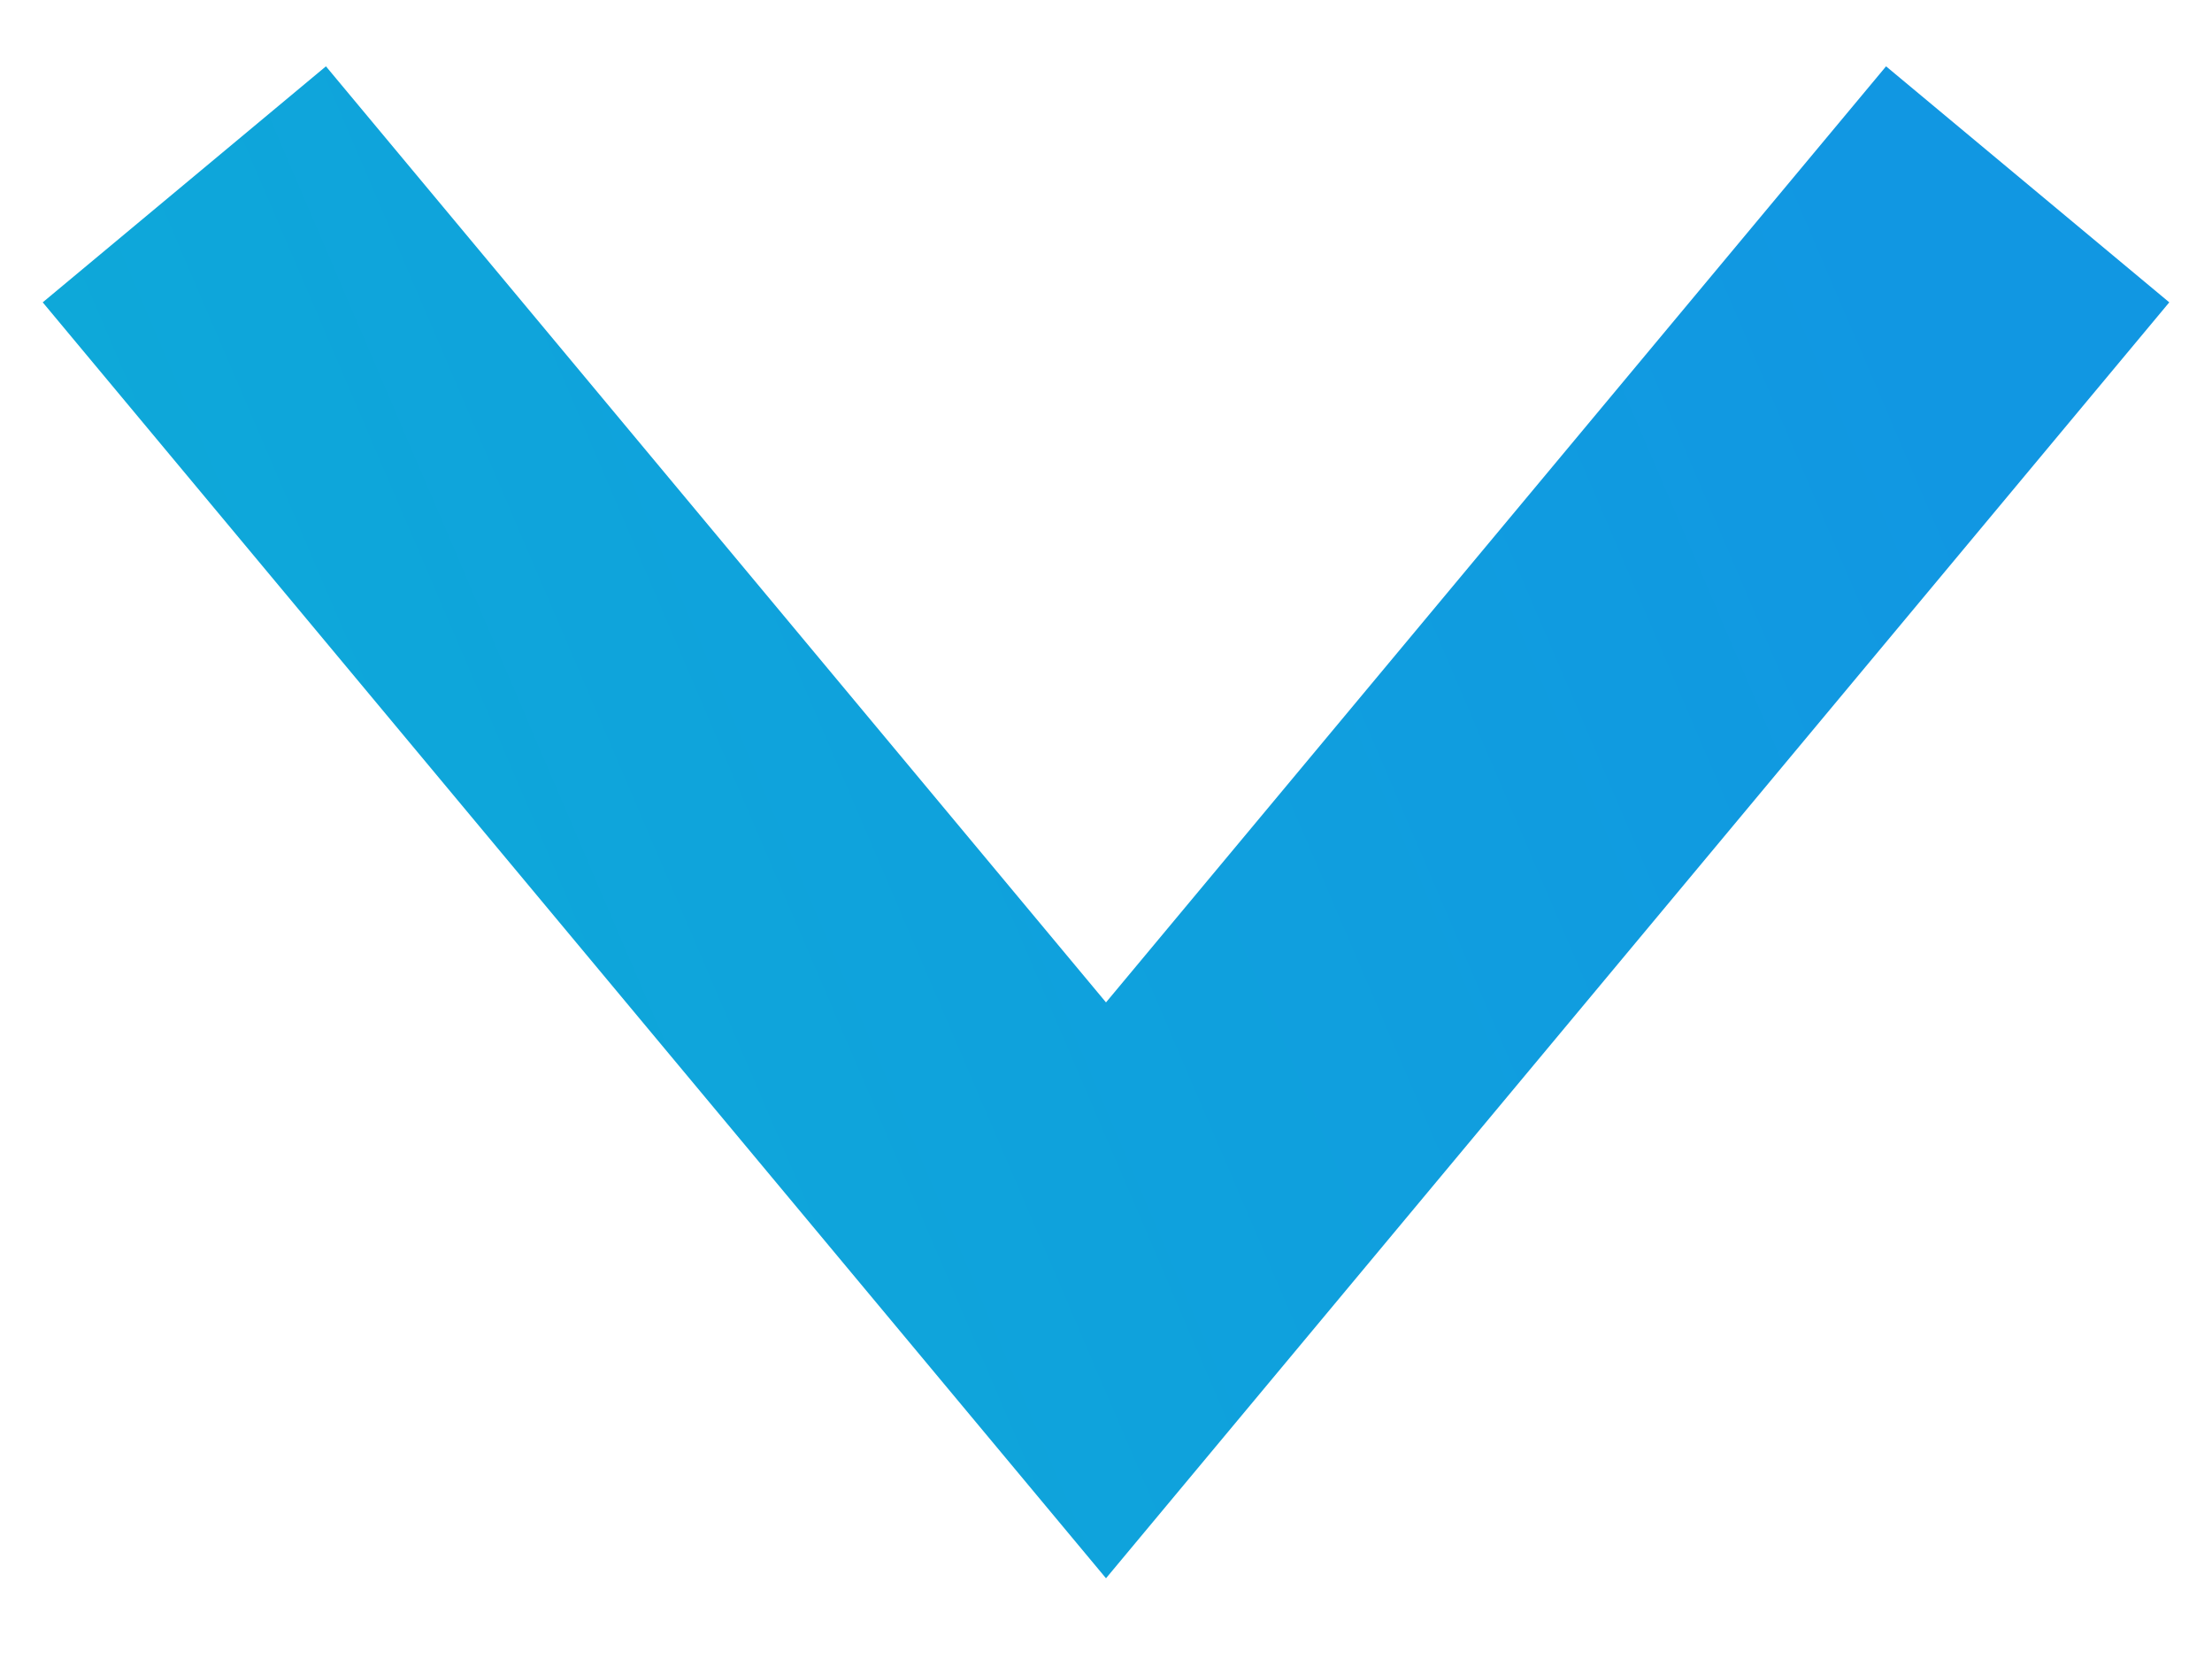 <svg width="12" height="9" viewBox="0 0 12 9" fill="none" xmlns="http://www.w3.org/2000/svg">
<path d="M1 1L6 7L11 1" stroke="url(#paint0_linear)" stroke-width="2"/>
<defs>
<linearGradient id="paint0_linear" x1="2.778" y1="7.649" x2="11.298" y2="4.005" gradientUnits="userSpaceOnUse">
<stop stop-color="#0EA8D9"/>
<stop offset="1" stop-color="#1197E2"/>
</linearGradient>
</defs>
</svg>
